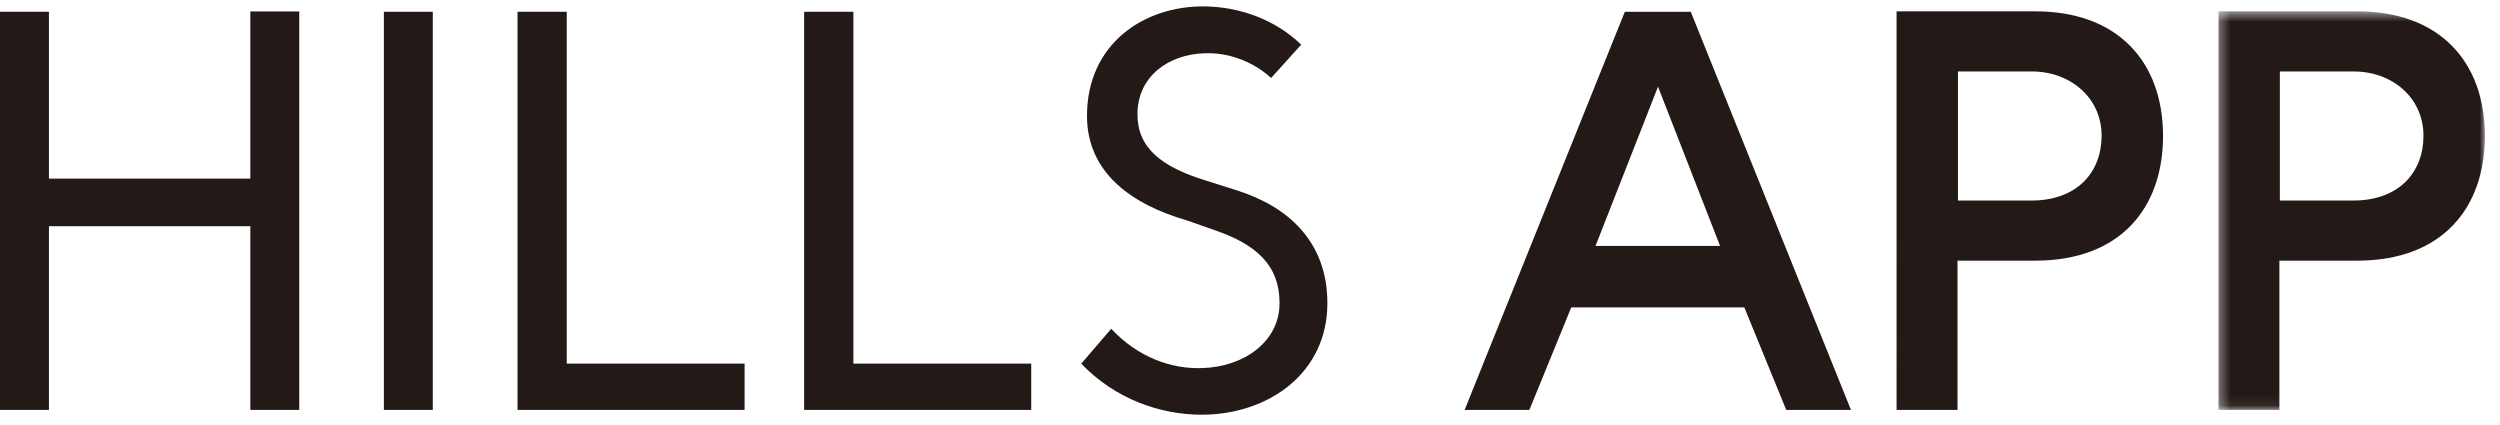<svg xmlns="http://www.w3.org/2000/svg" xmlns:xlink="http://www.w3.org/1999/xlink" width="241" height="41" viewBox="0 0 241 41">
    <defs>
        <path id="u3g2rbsjja" d="M0.32 0.5L26.006 0.5 26.006 38.922 0.32 38.922z"/>
    </defs>
    <g fill="none" fill-rule="evenodd">
        <g>
            <g>
                <g>
                    <g>
                        <g>
                            <g>
                                <g>
                                    <path fill="#231916" d="M24.133 1.104L24.133 17.217 4.716 17.217 4.716 1.135 0 1.135 0 39.515 4.716 39.515 4.716 21.806 24.133 21.806 24.133 39.515 28.848 39.515 28.848 1.104zM37.005 39.515L41.721 39.515 41.721 1.136 37.005 1.136zM49.889 1.135L49.889 39.515 71.779 39.515 71.779 35.052 54.635 35.052 54.635 1.135zM77.52 1.135L77.52 39.515 99.411 39.515 99.411 35.052 82.267 35.052 82.267 1.135z" transform="translate(-710 -1411) translate(0 647) translate(0 502) translate(180 100) translate(90) translate(440 118) translate(0 44)"/>
                                    <g>
                                        <path fill="#231916" d="M10.46 20.666C5.137 19.138.786 16.081.786 10.578c0-6.939 5.475-10.61 11.32-10.555 3.351.04 6.808 1.24 9.326 3.69L18.54 6.92c-1.88-1.692-4.26-2.468-6.434-2.378-3.437.106-6.455 2.211-6.455 5.879 0 3.241 2.292 5.089 6.71 6.425l2.85.904c4.936 1.554 8.749 4.925 8.749 10.887 0 6.724-5.634 10.693-12.001 10.747-4.117.03-8.49-1.538-11.725-4.922l2.89-3.364c2.591 2.788 5.86 3.905 8.78 3.791 4.04-.117 7.443-2.569 7.443-6.251 0-3.74-2.33-5.687-6.223-7.035l-2.666-.937zM61.816 23.118L55.832 7.762l-6.025 15.356h12.009zm6.376 15.804l-4.037-9.882H47.468l-4.037 9.882h-6.24L52.633.542h6.356l15.443 38.38h-6.24zM84.748 18.74h7.069c4.38 0 6.777-2.684 6.777-6.264s-2.942-6.18-6.734-6.18h-7.112V18.74zM92.111.5c8.02-.042 12.405 4.846 12.405 12.017 0 6.92-4.092 12.018-12.321 12.018h-7.49v14.387h-5.876V.5H92.11z" transform="translate(-710 -1411) translate(0 647) translate(0 502) translate(180 100) translate(90) translate(440 118) translate(0 44) translate(104 .593)"/>
                                        <g transform="translate(-710 -1411) translate(0 647) translate(0 502) translate(180 100) translate(90) translate(440 118) translate(0 44) translate(104 .593) translate(109.538)">
                                            <mask id="ygsw5x0qxb" fill="#fff">
                                                <use xlink:href="#u3g2rbsjja"/>
                                            </mask>
                                            <path fill="#231916" d="M6.24 18.74h7.068c4.38 0 6.777-2.684 6.777-6.264s-2.942-6.18-6.735-6.18H6.24V18.74zM13.601.5c8.02-.042 12.404 4.846 12.404 12.017 0 6.92-4.09 12.018-12.32 12.018h-7.49v14.387H.32V.5h13.282z" mask="url(#ygsw5x0qxb)"/>
                                        </g>
                                    </g>
                                </g>
                            </g>
                        </g>
                    </g>
                </g>
            </g>
        </g>
    </g>
</svg>
